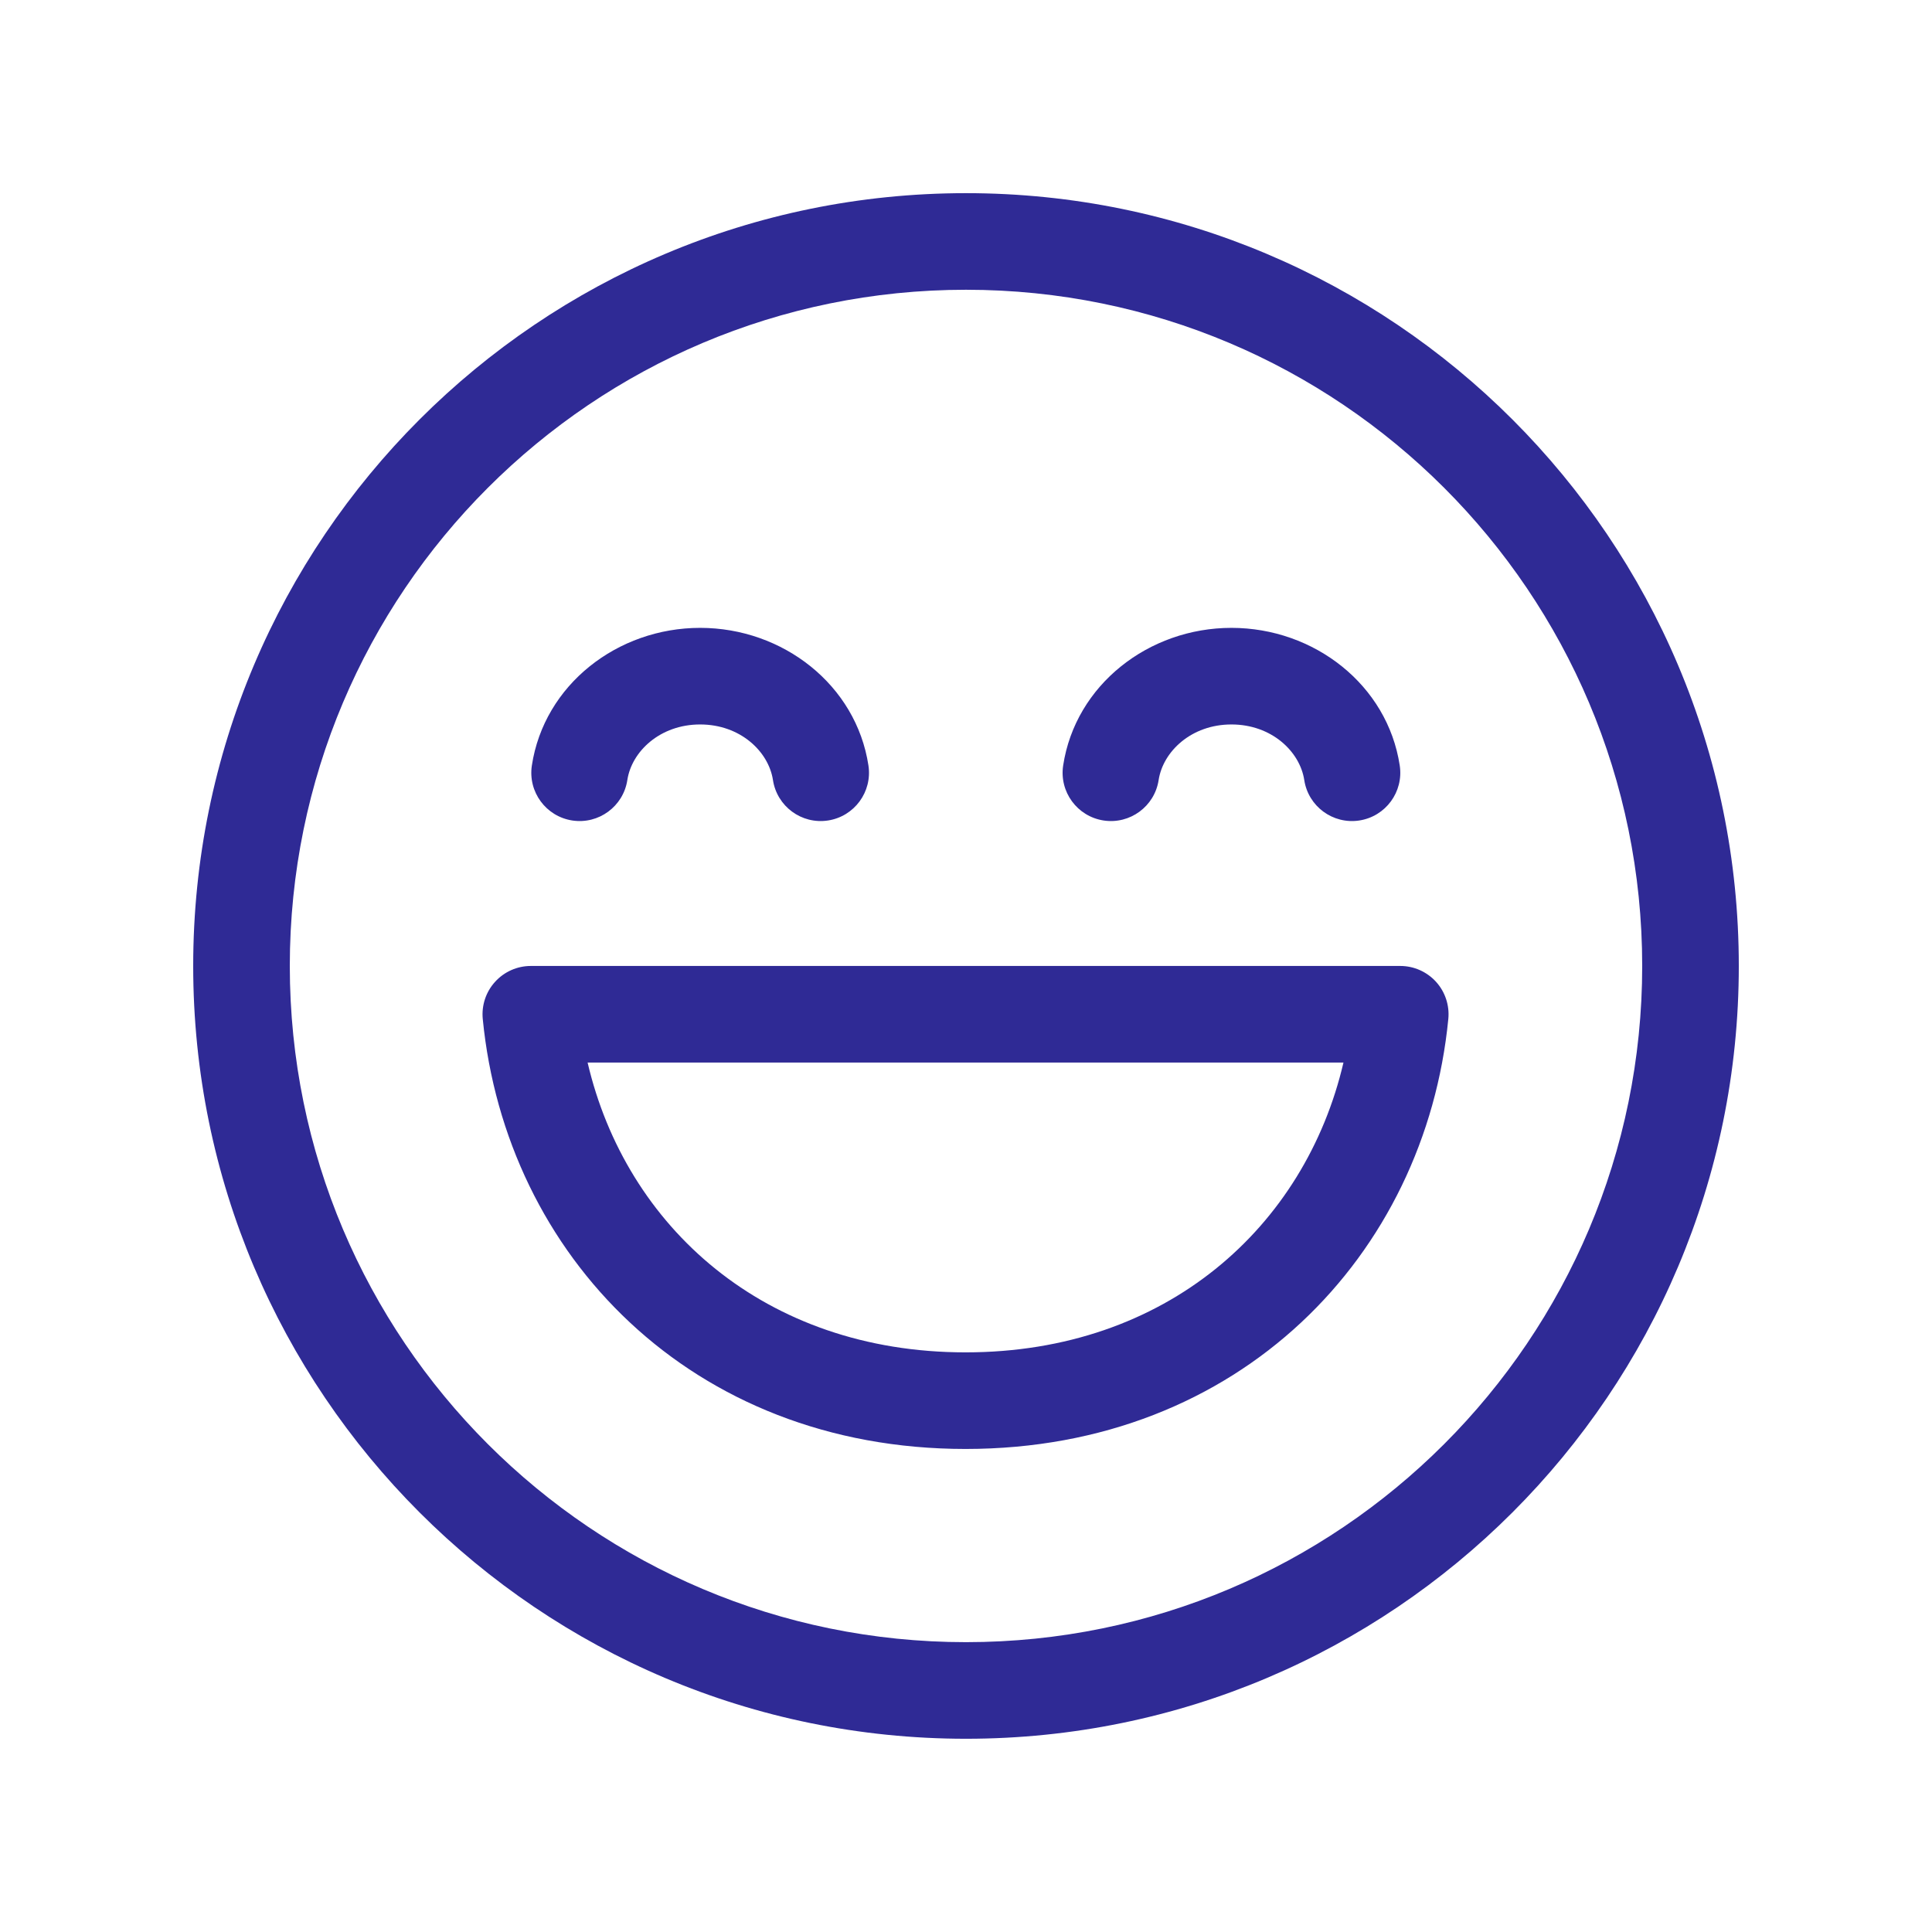 <svg width="48" height="48" viewBox="0 0 48 48" fill="none" xmlns="http://www.w3.org/2000/svg">
<path d="M15.586 19.38C15.694 18.67 16.398 17.999 17.395 17.999C18.392 17.999 19.095 18.67 19.204 19.38C19.304 20.035 19.916 20.485 20.571 20.385C21.226 20.285 21.676 19.673 21.576 19.018C21.271 17.015 19.45 15.599 17.395 15.599C15.339 15.599 13.519 17.015 13.214 19.018C13.114 19.673 13.564 20.285 14.219 20.385C14.874 20.485 15.486 20.035 15.586 19.38ZM30.595 17.999C29.598 17.999 28.895 18.67 28.786 19.38C28.686 20.035 28.074 20.485 27.419 20.385C26.764 20.285 26.314 19.673 26.414 19.018C26.719 17.015 28.54 15.599 30.595 15.599C32.65 15.599 34.471 17.015 34.776 19.018C34.876 19.673 34.426 20.285 33.771 20.385C33.116 20.485 32.504 20.035 32.404 19.38C32.295 18.67 31.592 17.999 30.595 17.999ZM13.189 23.999C12.85 23.999 12.527 24.142 12.3 24.393C12.072 24.643 11.961 24.979 11.994 25.316C12.567 31.179 17.17 35.999 23.989 35.999C30.807 35.999 35.41 31.179 35.983 25.316C36.016 24.979 35.905 24.643 35.678 24.393C35.45 24.142 35.127 23.999 34.789 23.999H13.189ZM23.989 33.599C18.993 33.599 15.55 30.472 14.599 26.399H33.378C32.427 30.472 28.985 33.599 23.989 33.599ZM24 4.799C13.396 4.799 4.8 13.395 4.8 23.999C4.8 34.603 13.396 43.199 24 43.199C34.604 43.199 43.2 34.603 43.2 23.999C43.2 13.395 34.604 4.799 24 4.799ZM7.2 23.999C7.2 14.72 14.721 7.199 24 7.199C33.278 7.199 40.8 14.72 40.8 23.999C40.8 33.277 33.278 40.799 24 40.799C14.721 40.799 7.2 33.277 7.2 23.999Z" fill="#2F2A95"/>
</svg>
